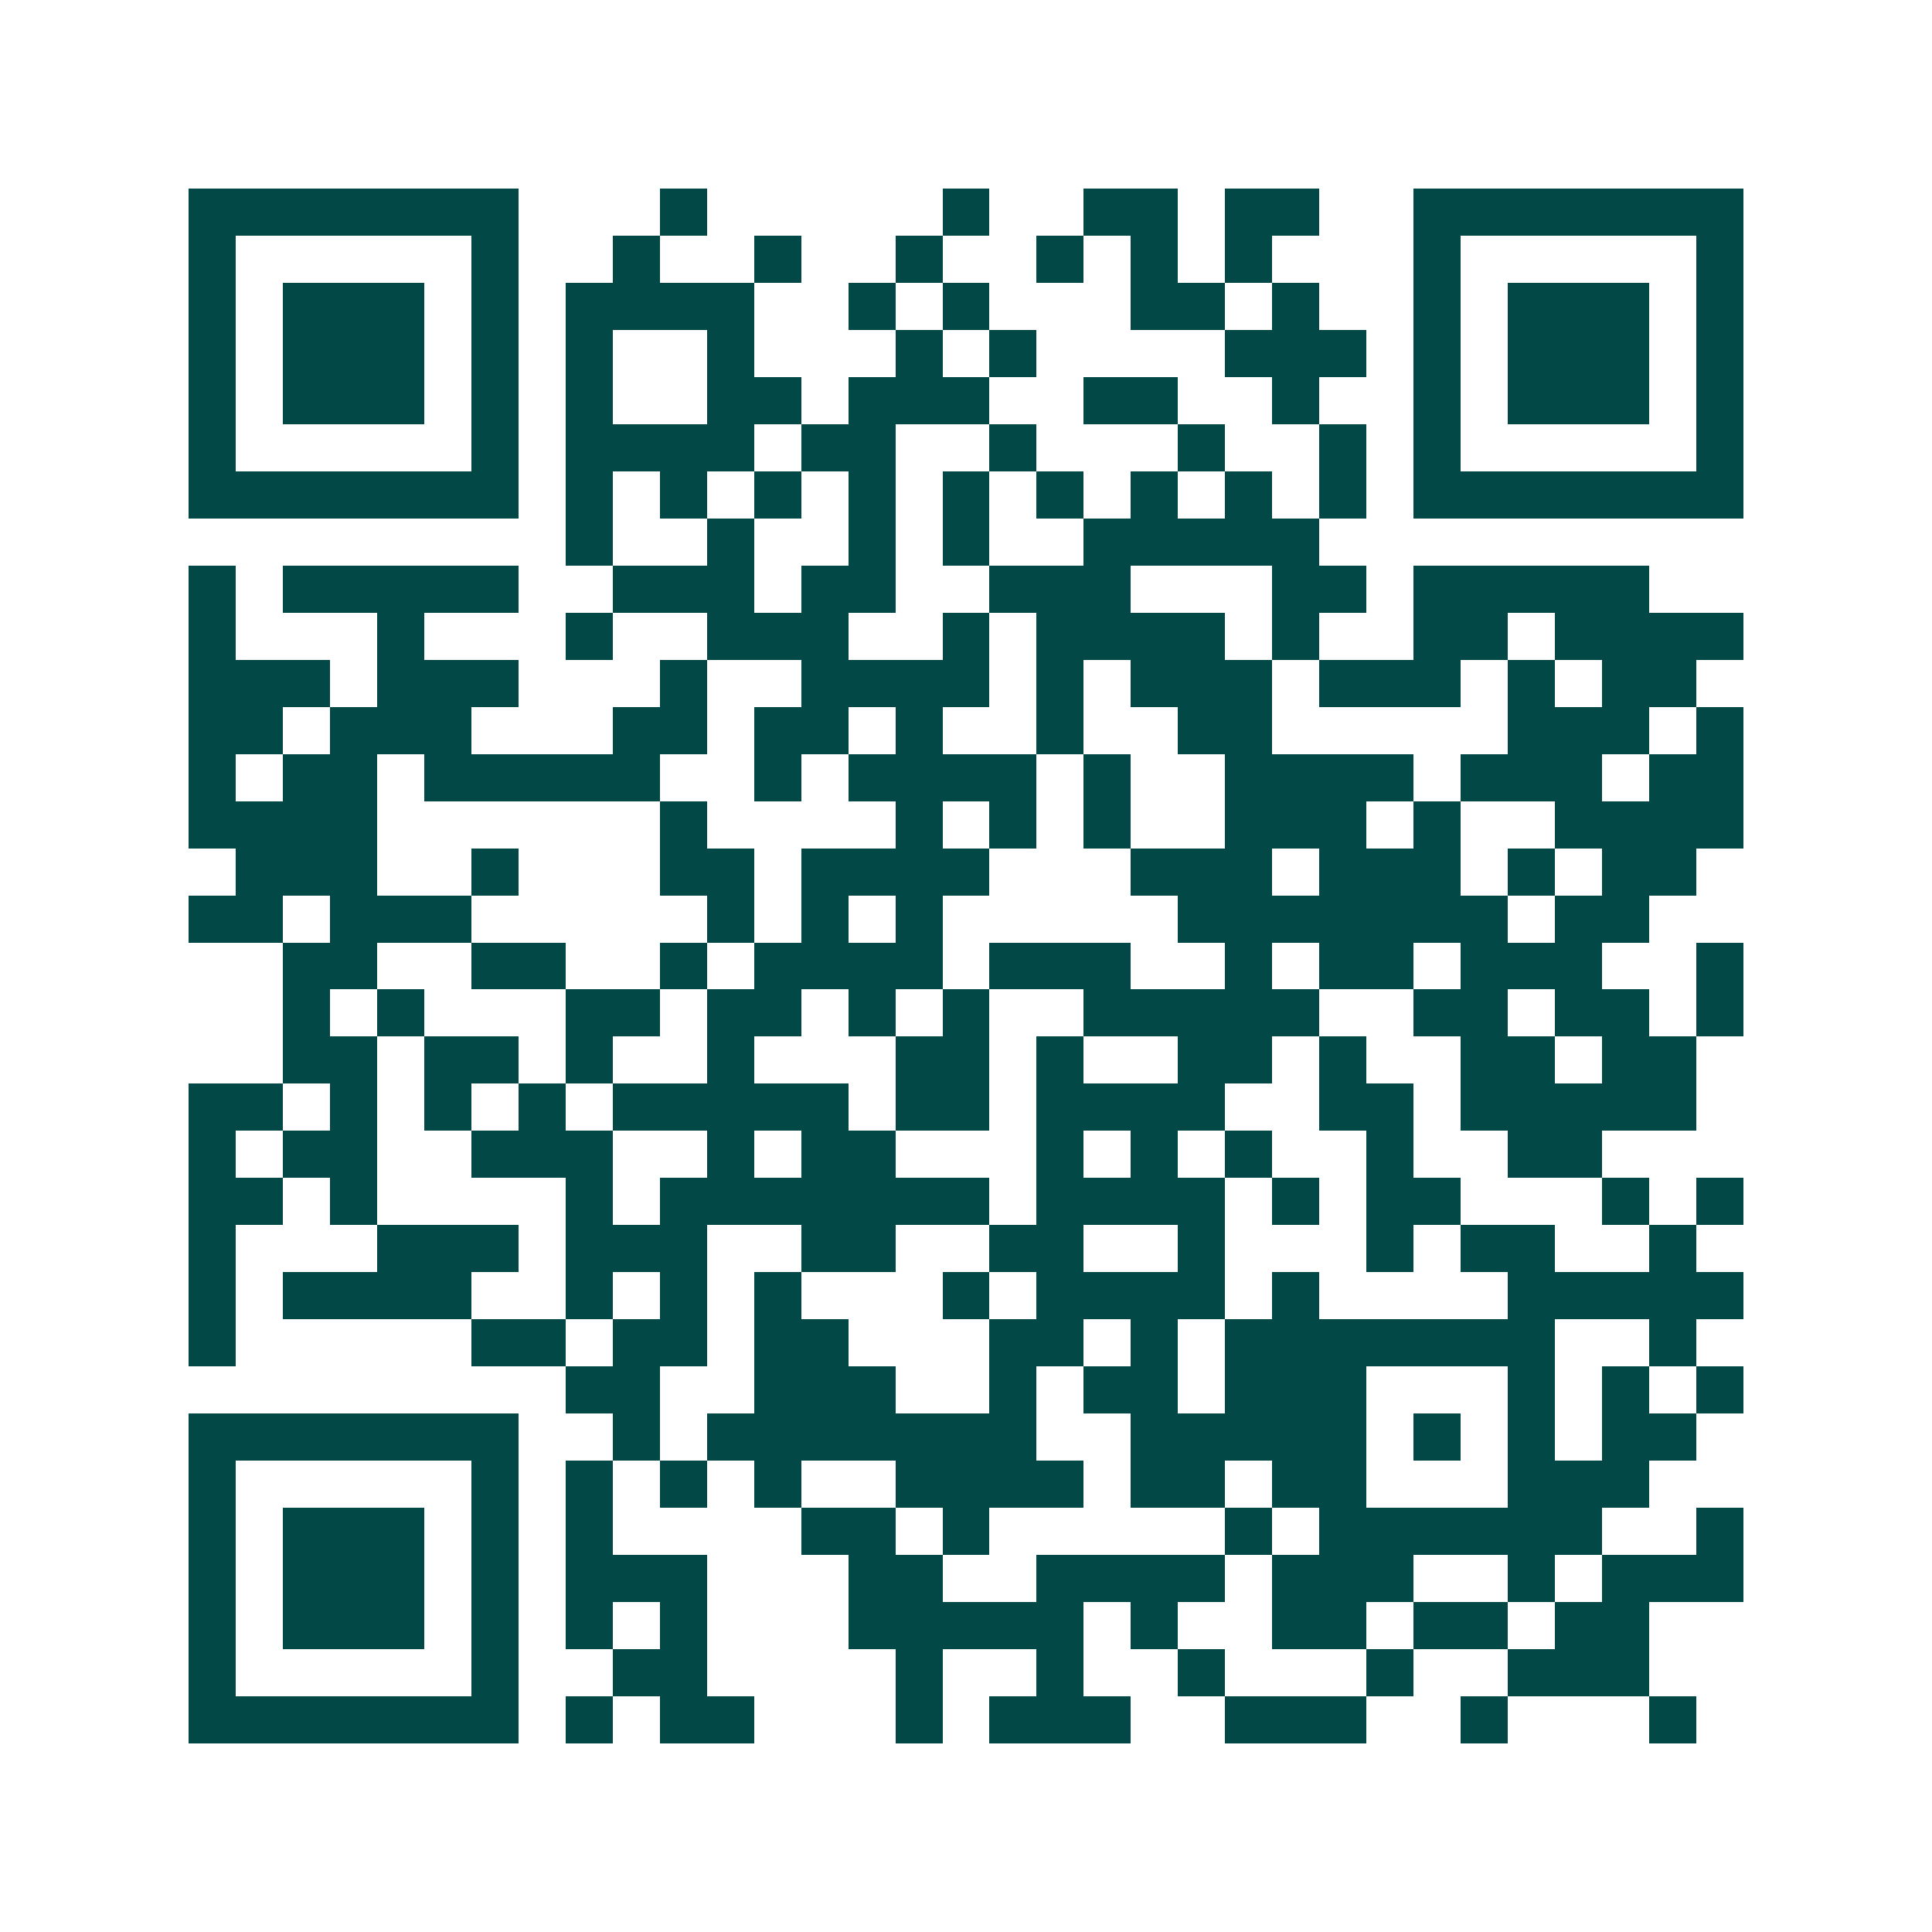 <svg xmlns="http://www.w3.org/2000/svg" width="200" height="200" viewBox="0 0 41 41" shape-rendering="crispEdges"><path fill="#ffffff" d="M0 0h41v41H0z"/><path stroke="#014847" d="M4 4.5h7m3 0h1m5 0h1m2 0h2m1 0h2m2 0h7M4 5.5h1m5 0h1m2 0h1m2 0h1m2 0h1m2 0h1m1 0h1m1 0h1m3 0h1m5 0h1M4 6.5h1m1 0h3m1 0h1m1 0h4m2 0h1m1 0h1m3 0h2m1 0h1m2 0h1m1 0h3m1 0h1M4 7.5h1m1 0h3m1 0h1m1 0h1m2 0h1m3 0h1m1 0h1m4 0h3m1 0h1m1 0h3m1 0h1M4 8.5h1m1 0h3m1 0h1m1 0h1m2 0h2m1 0h3m2 0h2m2 0h1m2 0h1m1 0h3m1 0h1M4 9.5h1m5 0h1m1 0h4m1 0h2m2 0h1m3 0h1m2 0h1m1 0h1m5 0h1M4 10.5h7m1 0h1m1 0h1m1 0h1m1 0h1m1 0h1m1 0h1m1 0h1m1 0h1m1 0h1m1 0h7M12 11.5h1m2 0h1m2 0h1m1 0h1m2 0h5M4 12.5h1m1 0h5m2 0h3m1 0h2m2 0h3m3 0h2m1 0h5M4 13.5h1m3 0h1m3 0h1m2 0h3m2 0h1m1 0h4m1 0h1m2 0h2m1 0h4M4 14.5h3m1 0h3m3 0h1m2 0h4m1 0h1m1 0h3m1 0h3m1 0h1m1 0h2M4 15.5h2m1 0h3m3 0h2m1 0h2m1 0h1m2 0h1m2 0h2m5 0h3m1 0h1M4 16.5h1m1 0h2m1 0h5m2 0h1m1 0h4m1 0h1m2 0h4m1 0h3m1 0h2M4 17.5h4m6 0h1m4 0h1m1 0h1m1 0h1m2 0h3m1 0h1m2 0h4M5 18.5h3m2 0h1m3 0h2m1 0h4m3 0h3m1 0h3m1 0h1m1 0h2M4 19.5h2m1 0h3m5 0h1m1 0h1m1 0h1m5 0h7m1 0h2M6 20.5h2m2 0h2m2 0h1m1 0h4m1 0h3m2 0h1m1 0h2m1 0h3m2 0h1M6 21.5h1m1 0h1m3 0h2m1 0h2m1 0h1m1 0h1m2 0h5m2 0h2m1 0h2m1 0h1M6 22.5h2m1 0h2m1 0h1m2 0h1m3 0h2m1 0h1m2 0h2m1 0h1m2 0h2m1 0h2M4 23.5h2m1 0h1m1 0h1m1 0h1m1 0h5m1 0h2m1 0h4m2 0h2m1 0h5M4 24.5h1m1 0h2m2 0h3m2 0h1m1 0h2m3 0h1m1 0h1m1 0h1m2 0h1m2 0h2M4 25.5h2m1 0h1m4 0h1m1 0h7m1 0h4m1 0h1m1 0h2m3 0h1m1 0h1M4 26.5h1m3 0h3m1 0h3m2 0h2m2 0h2m2 0h1m3 0h1m1 0h2m2 0h1M4 27.5h1m1 0h4m2 0h1m1 0h1m1 0h1m3 0h1m1 0h4m1 0h1m4 0h5M4 28.5h1m5 0h2m1 0h2m1 0h2m3 0h2m1 0h1m1 0h7m2 0h1M12 29.5h2m2 0h3m2 0h1m1 0h2m1 0h3m3 0h1m1 0h1m1 0h1M4 30.5h7m2 0h1m1 0h7m2 0h5m1 0h1m1 0h1m1 0h2M4 31.5h1m5 0h1m1 0h1m1 0h1m1 0h1m2 0h4m1 0h2m1 0h2m3 0h3M4 32.5h1m1 0h3m1 0h1m1 0h1m4 0h2m1 0h1m5 0h1m1 0h6m2 0h1M4 33.5h1m1 0h3m1 0h1m1 0h3m3 0h2m2 0h4m1 0h3m2 0h1m1 0h3M4 34.5h1m1 0h3m1 0h1m1 0h1m1 0h1m3 0h5m1 0h1m2 0h2m1 0h2m1 0h2M4 35.5h1m5 0h1m2 0h2m4 0h1m2 0h1m2 0h1m3 0h1m2 0h3M4 36.5h7m1 0h1m1 0h2m3 0h1m1 0h3m2 0h3m2 0h1m3 0h1"/></svg>
